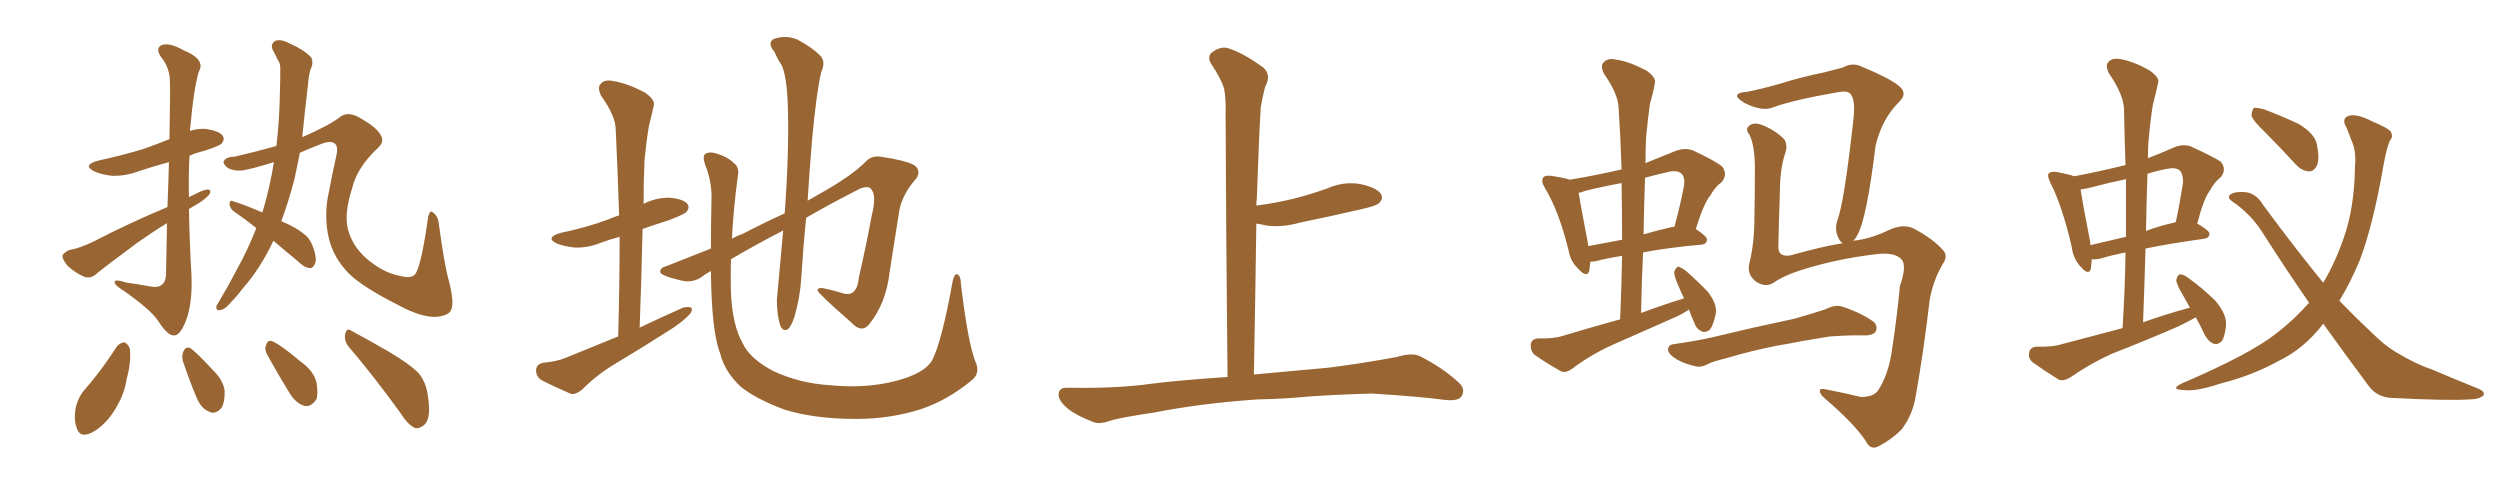 <svg xmlns="http://www.w3.org/2000/svg" xmlns:xlink="http://www.w3.org/1999/xlink" width="750" height="150"><path fill="#996633" padding="10" d="M50.24 62.11L50.24 62.11Q50.54 54.49 50.68 48.63L50.68 48.63Q45.85 49.95 41.46 51.42L41.46 51.42Q37.50 52.88 33.54 52.73L33.54 52.73Q30.62 52.44 28.27 51.42L28.27 51.42Q24.61 49.51 29.44 48.19L29.44 48.19Q36.77 46.58 43.07 44.68L43.07 44.68Q47.17 43.21 50.83 41.75L50.83 41.75Q51.12 26.37 50.98 24.61L50.98 24.61Q50.98 20.36 48.34 17.14L48.34 17.14Q46.44 14.36 48.63 13.48L48.63 13.48Q50.98 12.74 55.08 15.09L55.08 15.09Q61.82 17.87 59.62 21.53L59.62 21.53Q58.01 27.25 57.13 37.94L57.13 37.94Q56.98 38.67 56.98 39.26L56.98 39.26Q59.33 38.53 61.67 38.67L61.67 38.67Q65.77 39.26 66.80 40.72L66.80 40.72Q67.53 41.75 66.50 43.07L66.50 43.07Q65.77 43.80 61.23 45.26L61.23 45.26Q58.74 45.85 56.84 46.73L56.84 46.73Q56.54 52.88 56.69 59.18L56.69 59.18Q57.28 58.74 57.86 58.59L57.86 58.59Q60.79 56.98 62.26 56.84L62.26 56.84Q63.72 56.98 62.70 58.45L62.70 58.45Q61.23 60.06 58.89 61.38L58.89 61.38Q57.71 62.11 56.69 62.70L56.69 62.70Q56.84 72.22 57.42 82.03L57.42 82.03Q57.86 91.11 55.66 96.53L55.66 96.53Q53.91 100.78 52.15 100.63L52.15 100.63Q50.24 100.63 47.61 96.53L47.61 96.53Q45.56 93.16 37.21 87.30L37.21 87.30Q34.57 85.69 34.42 84.81L34.42 84.81Q33.98 83.50 38.09 84.81L38.09 84.81Q41.31 85.25 44.53 85.84L44.53 85.84Q47.31 86.43 48.34 85.55L48.34 85.55Q49.66 84.81 49.80 82.47L49.80 82.47Q49.95 73.97 50.10 66.94L50.10 66.94Q45.56 69.73 41.02 72.95L41.02 72.95Q31.35 80.13 28.71 82.32L28.71 82.32Q27.25 83.64 25.34 83.06L25.34 83.06Q22.56 81.88 20.21 79.69L20.21 79.69Q18.60 77.64 18.75 76.61L18.75 76.61Q19.34 75.59 20.80 75L20.80 75Q23.73 74.56 28.27 72.36L28.27 72.36Q38.38 67.09 50.24 62.11ZM82.03 72.22L82.03 72.22Q77.93 80.86 72.66 86.72L72.66 86.72Q71.19 88.77 69.29 90.67L69.29 90.67Q67.53 92.87 66.06 93.02L66.06 93.02Q64.75 93.31 64.89 91.85L64.89 91.85Q65.33 91.11 65.92 90.09L65.92 90.09Q68.55 85.69 70.90 81.15L70.90 81.15Q74.27 75.15 76.90 68.41L76.90 68.41Q73.39 65.63 70.17 63.43L70.17 63.43Q68.99 62.55 68.85 61.23L68.85 61.23Q68.85 59.91 69.87 60.35L69.87 60.35Q73.24 61.38 78.66 63.72L78.66 63.72Q78.66 63.57 78.81 63.43L78.81 63.43Q80.86 56.69 82.18 48.63L82.18 48.63Q75.59 50.68 72.80 51.12L72.80 51.12Q69.73 51.42 67.97 50.10L67.97 50.10Q66.65 48.78 67.24 48.19L67.24 48.19Q67.97 47.02 70.31 47.02L70.31 47.02Q76.61 45.56 82.91 43.80L82.91 43.80Q83.79 36.62 83.94 29.00L83.94 29.00Q84.08 24.76 84.08 21.53L84.08 21.53Q84.23 19.04 83.35 18.02L83.35 18.02Q82.47 16.11 81.88 15.09L81.88 15.09Q81.01 13.33 82.47 12.30L82.47 12.30Q84.23 11.57 86.87 13.04L86.87 13.04Q90.97 14.79 93.31 17.14L93.31 17.14Q94.19 18.90 93.16 20.80L93.16 20.80Q92.58 22.85 92.43 25.05L92.43 25.05Q91.99 28.71 91.55 32.81L91.55 32.81Q91.11 37.06 90.67 41.16L90.67 41.16Q90.82 41.02 90.97 41.02L90.97 41.02Q99.32 37.35 102.10 35.01L102.10 35.01Q104.74 33.11 108.84 35.89L108.84 35.89Q113.38 38.53 114.40 40.87L114.40 40.87Q115.28 42.63 113.38 44.38L113.38 44.38Q107.08 50.24 105.62 56.54L105.62 56.54Q103.27 63.87 104.30 68.41L104.30 68.41Q105.47 73.54 109.86 77.49L109.86 77.49Q114.99 81.88 119.97 82.76L119.97 82.76Q123.78 83.79 124.80 81.88L124.80 81.88Q126.56 78.66 128.47 64.89L128.47 64.89Q129.05 62.99 129.64 63.57L129.64 63.57Q131.10 64.45 131.54 66.36L131.54 66.36Q133.30 79.54 134.62 84.08L134.62 84.08Q136.38 90.97 135.35 92.87L135.35 92.87Q134.91 94.63 130.81 95.07L130.81 95.07Q126.27 95.21 119.53 91.55L119.53 91.55Q107.08 85.25 103.56 80.86L103.56 80.86Q99.32 76.03 98.29 69.73L98.29 69.73Q97.27 63.43 98.73 57.28L98.73 57.28Q99.61 52.44 100.93 46.58L100.93 46.58Q101.66 43.36 99.90 42.77L99.90 42.77Q98.44 42.19 95.21 43.65L95.21 43.65Q92.14 44.82 89.94 45.85L89.94 45.85Q89.21 49.80 88.33 53.76L88.33 53.76Q86.57 60.50 84.38 66.36L84.38 66.36Q88.62 68.12 90.97 70.02L90.97 70.02Q92.87 71.34 93.75 73.68L93.75 73.68Q95.36 77.93 94.34 79.39L94.34 79.39Q93.75 80.57 92.87 80.42L92.87 80.42Q91.26 80.27 89.36 78.37L89.36 78.37Q85.25 75 82.03 72.22ZM35.01 104.00L35.01 104.00Q35.89 102.83 37.35 102.69L37.35 102.69Q38.38 103.13 38.96 104.59L38.96 104.59Q39.40 108.69 37.94 113.96L37.94 113.96Q37.35 118.21 34.57 122.75L34.57 122.75Q31.64 127.59 27.54 129.79L27.54 129.79Q23.88 131.54 23.00 128.32L23.00 128.32Q21.97 125.68 22.85 121.73L22.85 121.73Q23.58 119.24 24.90 117.48L24.90 117.48Q30.47 111.18 35.01 104.00ZM54.79 108.11L54.79 108.11Q54.49 106.35 55.08 105.32L55.08 105.32Q55.81 103.86 57.13 104.44L57.13 104.44Q59.33 106.05 63.87 111.04L63.87 111.04Q66.80 113.82 67.38 117.04L67.38 117.04Q67.53 120.41 66.50 122.31L66.50 122.31Q64.60 124.51 62.70 123.49L62.70 123.49Q60.35 122.61 58.89 119.09L58.89 119.09Q56.69 113.82 54.79 108.11ZM80.13 106.35L80.13 106.35Q79.25 104.59 79.83 103.56L79.83 103.56Q80.27 101.81 81.74 102.39L81.74 102.39Q84.38 103.56 90.09 108.40L90.09 108.40Q93.90 111.04 94.92 114.55L94.92 114.55Q95.51 117.92 94.92 119.82L94.92 119.82Q93.16 122.31 91.26 121.73L91.26 121.73Q88.77 121.00 86.87 117.92L86.87 117.92Q83.35 112.21 80.13 106.35ZM104.59 104.00L104.59 104.00L104.59 104.00Q103.13 102.10 103.56 100.20L103.56 100.20Q104.00 98.29 105.32 99.17L105.32 99.17Q109.42 101.37 116.60 105.47L116.60 105.47Q123.05 109.28 125.68 112.06L125.68 112.06Q127.88 114.84 128.32 118.51L128.32 118.51Q129.49 125.54 127.29 127.44L127.29 127.44Q125.98 128.61 124.66 128.47L124.66 128.47Q122.46 127.59 120.26 124.07L120.26 124.07Q111.77 112.35 104.59 104.00ZM185.45 100.93L185.45 100.93Q185.89 85.25 185.89 71.04L185.89 71.04Q182.67 71.92 180.32 72.80L180.32 72.80Q176.37 74.41 172.41 74.27L172.41 74.27Q169.48 73.97 167.14 73.10L167.14 73.10Q163.33 71.34 168.16 69.87L168.16 69.87Q175.93 68.26 182.23 65.92L182.23 65.92Q183.84 65.19 185.74 64.60L185.74 64.60Q185.30 51.27 184.72 38.96L184.72 38.96Q184.72 34.86 180.32 28.71L180.32 28.71Q179.15 26.22 180.18 25.20L180.18 25.20Q181.35 23.73 183.98 24.32L183.98 24.32Q187.94 24.90 193.36 27.69L193.36 27.69Q196.58 29.88 196.14 31.64L196.14 31.64Q195.56 34.28 194.68 37.79L194.68 37.79Q193.95 42.04 193.36 47.90L193.36 47.90Q193.07 54.49 193.07 61.23L193.07 61.23Q193.07 61.08 193.21 61.08L193.21 61.08Q197.02 59.18 201.12 59.33L201.12 59.33Q205.22 59.77 206.25 61.23L206.25 61.23Q206.98 62.26 205.96 63.57L205.96 63.57Q205.22 64.31 200.68 66.06L200.68 66.06Q196.44 67.38 192.77 68.70L192.77 68.70Q192.48 82.91 191.89 98.29L191.89 98.29Q198.63 95.07 204.93 92.29L204.93 92.29Q206.69 91.85 207.57 92.43L207.57 92.43Q207.71 93.75 205.96 95.21L205.96 95.21Q203.76 97.27 200.68 99.17L200.68 99.17Q192.63 104.30 184.57 109.13L184.57 109.13Q179.15 112.35 174.61 116.89L174.61 116.89Q172.85 118.36 171.39 118.21L171.39 118.21Q165.97 115.87 162.30 113.96L162.30 113.96Q160.69 112.79 160.84 110.89L160.84 110.89Q160.99 109.28 162.89 108.84L162.89 108.84Q167.29 108.40 169.63 107.37L169.63 107.37Q177.83 104.00 185.45 100.93ZM292.53 108.25L292.53 108.25L292.53 108.25Q294.29 111.91 291.50 114.11L291.50 114.11Q284.18 120.12 276.27 122.75L276.27 122.75Q267.04 125.68 256.93 125.68L256.93 125.68Q244.34 125.68 235.40 122.90L235.40 122.90Q226.76 119.68 222.22 116.02L222.22 116.02Q217.38 111.47 216.06 106.05L216.06 106.05Q213.43 99.46 213.28 81.30L213.28 81.30Q211.38 82.32 210.79 82.91L210.79 82.91Q207.71 85.11 204.05 84.08L204.05 84.08Q198.05 82.62 198.05 81.59L198.05 81.59Q198.05 80.27 199.95 79.83L199.95 79.83Q205.22 77.78 213.28 74.56L213.28 74.56Q213.28 67.97 213.43 60.35L213.43 60.35Q213.72 54.79 211.52 49.37L211.52 49.37Q210.64 46.73 211.67 46.14L211.67 46.14Q212.84 45.41 214.75 46.00L214.75 46.00Q218.26 47.02 220.17 48.93L220.17 48.93Q221.92 50.24 221.34 52.88L221.34 52.88Q220.02 62.70 219.58 71.63L219.58 71.63Q221.04 70.75 222.80 70.17L222.80 70.17Q229.25 66.80 235.40 64.01L235.40 64.01Q236.87 44.38 236.28 29.88L236.28 29.88Q235.84 22.12 234.38 19.34L234.38 19.34Q233.35 17.87 232.32 15.53L232.32 15.53Q230.13 13.04 232.03 11.72L232.03 11.72Q235.69 10.40 239.21 11.87L239.21 11.87Q243.60 14.21 245.95 16.55L245.95 16.55Q247.85 18.46 246.39 21.53L246.39 21.53Q244.92 27.69 243.60 42.19L243.60 42.19Q242.87 50.83 242.29 60.21L242.29 60.21Q245.07 58.59 247.41 57.28L247.41 57.28Q255.62 52.59 259.72 48.49L259.72 48.49Q261.47 46.58 264.26 47.02L264.26 47.02Q271.44 48.05 274.22 49.51L274.22 49.51Q276.42 51.12 274.95 53.47L274.95 53.47Q270.85 58.01 269.82 62.99L269.82 62.99Q268.36 72.36 266.89 81.59L266.89 81.59Q265.87 90.82 260.89 97.12L260.89 97.12Q258.54 100.20 255.32 96.68L255.32 96.68Q246.24 88.77 245.36 87.30L245.36 87.30Q244.92 86.28 246.83 86.43L246.83 86.43Q249.76 87.01 252.54 87.89L252.54 87.89Q257.08 89.50 257.67 83.20L257.67 83.20Q260.01 72.95 261.47 64.89L261.47 64.89Q262.94 59.03 261.62 57.13L261.62 57.13Q260.89 55.52 258.11 56.54L258.11 56.54Q248.88 61.23 241.85 65.33L241.85 65.33Q240.97 73.97 240.38 83.35L240.38 83.35Q240.09 88.92 238.33 95.07L238.33 95.07Q237.45 97.71 236.43 98.73L236.43 98.73Q234.96 99.61 234.08 97.71L234.08 97.71Q233.06 94.48 233.06 89.94L233.06 89.94Q233.94 80.71 234.96 69.14L234.96 69.14Q225.15 74.27 219.29 77.78L219.29 77.78Q219.14 83.06 219.29 87.89L219.29 87.89Q219.73 97.56 222.80 102.98L222.80 102.98Q225 107.67 232.03 111.33L232.03 111.33Q239.79 114.99 249.17 115.58L249.17 115.58Q260.01 116.60 268.80 114.26L268.80 114.26Q277.29 112.06 279.64 108.11L279.64 108.11Q282.57 102.39 285.79 84.38L285.79 84.38Q286.38 81.88 287.26 82.32L287.26 82.32Q288.28 82.91 288.28 85.25L288.28 85.25Q290.33 102.39 292.53 108.25ZM377.34 119.82L377.34 119.82L377.34 119.82Q360.21 121.00 346.14 123.78L346.14 123.78Q335.30 125.39 332.96 126.27L332.96 126.27Q330.03 127.29 328.27 126.71L328.27 126.71Q323.14 124.80 320.36 122.61L320.36 122.61Q317.43 120.12 317.58 118.21L317.58 118.21Q317.72 116.31 320.07 116.31L320.07 116.31Q335.01 116.60 345.26 115.14L345.26 115.14Q353.17 114.11 368.26 113.09L368.26 113.09Q367.82 71.63 367.68 34.72L367.68 34.72Q367.82 29.74 367.24 26.66L367.24 26.66Q366.50 23.88 363.28 19.04L363.28 19.04Q362.26 17.29 363.28 15.97L363.28 15.97Q365.77 13.92 368.12 14.36L368.12 14.36Q372.95 15.82 379.10 20.36L379.10 20.36Q381.45 22.56 379.54 26.07L379.54 26.07Q378.66 29.44 378.22 32.23L378.22 32.23Q377.64 41.89 377.05 59.47L377.05 59.47Q376.90 60.64 376.90 61.67L376.90 61.67Q382.62 60.94 388.04 59.62L388.04 59.62Q393.31 58.30 398.14 56.54L398.14 56.54Q403.13 54.35 408.11 55.22L408.11 55.22Q412.94 56.25 414.26 58.15L414.26 58.15Q415.14 59.62 413.67 60.94L413.67 60.94Q413.09 61.67 408.69 62.70L408.69 62.70Q399.17 64.89 389.94 66.80L389.94 66.80Q384.81 68.26 379.98 67.68L379.98 67.68Q378.37 67.24 376.90 67.09L376.90 67.09Q376.61 88.48 376.17 112.35L376.17 112.35Q384.38 111.62 398.58 110.30L398.58 110.30Q408.98 108.98 419.09 107.08L419.09 107.08Q423.49 105.76 425.83 106.79L425.83 106.79Q432.86 110.30 437.70 114.84L437.70 114.84Q439.75 116.75 438.43 118.95L438.43 118.95Q437.40 120.41 433.45 119.97L433.45 119.97Q425.83 118.95 411.62 118.07L411.62 118.07Q401.07 118.36 392.72 118.95L392.72 118.95Q385.25 119.68 377.34 119.82ZM506.69 92.87L506.69 92.87Q504.79 94.19 502.44 95.21L502.44 95.21Q492.92 99.46 483.54 103.56L483.54 103.56Q477.10 106.49 471.68 110.60L471.68 110.60Q469.92 111.91 468.46 111.47L468.46 111.47Q463.48 108.69 460.25 106.35L460.25 106.35Q459.08 105.18 459.23 103.27L459.23 103.27Q459.52 101.66 461.43 101.51L461.43 101.51Q465.97 101.66 468.75 100.78L468.75 100.78Q477.54 98.14 486.04 95.80L486.04 95.80Q486.47 85.99 486.62 76.76L486.62 76.76Q481.93 77.49 478.71 78.37L478.71 78.37Q477.69 78.52 477.10 78.52L477.10 78.52Q476.95 80.13 476.81 81.15L476.81 81.15Q476.07 83.64 473.29 80.42L473.29 80.42Q471.09 78.37 470.51 74.85L470.51 74.85Q467.58 63.13 463.48 56.40L463.48 56.40Q462.16 54.20 463.04 53.17L463.04 53.17Q463.48 52.59 465.23 52.73L465.23 52.73Q469.19 53.32 470.95 53.91L470.95 53.91Q478.86 52.59 486.47 50.83L486.47 50.83Q486.18 41.46 485.60 32.67L485.60 32.67Q485.60 28.42 481.20 22.12L481.20 22.12Q480.03 19.78 481.05 18.75L481.05 18.75Q482.37 17.29 484.72 17.87L484.72 17.87Q488.38 18.31 493.80 21.09L493.80 21.09Q497.02 23.29 496.44 25.05L496.44 25.05Q496.00 27.69 494.97 31.20L494.97 31.20Q494.38 35.30 493.80 41.60L493.80 41.60Q493.65 45.26 493.65 48.93L493.65 48.93Q497.90 47.17 502.73 45.26L502.73 45.26Q505.52 44.24 507.86 45.12L507.86 45.12Q514.45 48.19 516.65 49.95L516.65 49.95Q518.41 52.29 516.50 54.64L516.50 54.64Q514.60 55.96 513.13 58.59L513.13 58.59Q511.08 61.08 508.74 68.70L508.74 68.70Q512.11 70.90 512.11 71.92L512.11 71.92Q511.96 73.24 510.50 73.39L510.50 73.39Q500.39 74.27 492.92 75.73L492.92 75.73Q492.48 84.52 492.33 93.90L492.33 93.90Q498.93 91.41 505.22 89.50L505.22 89.50Q504.35 87.74 503.76 86.28L503.76 86.28Q502.15 82.91 502.29 81.45L502.29 81.45Q502.88 80.13 503.47 79.98L503.47 79.98Q504.20 80.13 505.66 81.15L505.66 81.15Q509.33 84.38 512.40 87.60L512.40 87.60Q515.19 91.26 514.75 94.04L514.75 94.04Q514.01 97.56 512.99 98.88L512.99 98.88Q511.67 99.90 510.64 99.46L510.64 99.46Q508.89 98.73 508.30 96.83L508.30 96.83Q507.28 94.63 506.69 92.87ZM486.62 71.92L486.62 71.92Q486.62 62.99 486.47 54.93L486.47 54.93Q480.76 55.96 475.49 57.28L475.49 57.28Q474.46 57.71 473.58 57.86L473.58 57.86Q474.17 61.38 476.51 73.68L476.51 73.68Q476.51 73.68 476.51 73.83L476.51 73.83Q481.20 72.95 486.62 71.92ZM493.51 53.32L493.51 53.32Q493.21 61.52 493.07 70.31L493.07 70.31Q497.02 69.14 501.56 68.12L501.56 68.12Q501.86 67.97 502.29 68.12L502.29 68.12Q503.91 62.40 505.22 55.66L505.22 55.66Q505.52 53.17 504.49 52.15L504.49 52.15Q503.17 50.83 499.95 51.71L499.95 51.71Q496.73 52.44 493.51 53.32ZM555.76 72.36L555.76 72.36Q556.35 72.07 557.23 72.07L557.23 72.07Q561.91 71.34 566.75 68.99L566.75 68.99Q571.14 66.94 574.37 68.70L574.37 68.70Q580.08 71.78 582.86 75L582.86 75Q584.62 76.76 582.71 79.39L582.71 79.39Q579.93 84.23 578.91 89.94L578.91 89.94Q577.15 105.03 574.80 118.36L574.80 118.36Q573.93 124.37 570.41 128.91L570.41 128.91Q567.48 131.84 563.82 133.74L563.82 133.74Q561.18 135.35 559.72 132.28L559.72 132.28Q556.20 127.00 547.27 119.38L547.27 119.38Q545.95 118.21 545.95 117.33L545.95 117.33Q545.80 116.31 548.14 116.89L548.14 116.89Q552.83 117.77 558.25 119.09L558.25 119.09Q562.06 119.09 563.38 117.19L563.38 117.19Q566.60 112.35 567.63 104.74L567.63 104.74Q569.09 95.21 569.97 85.84L569.97 85.84Q572.17 79.54 570.41 77.78L570.41 77.78Q568.51 75.73 563.67 76.17L563.67 76.17Q551.51 77.49 540.38 81.01L540.38 81.01Q534.96 82.76 532.32 84.67L532.32 84.67Q529.54 86.57 526.46 84.23L526.46 84.23Q523.97 82.03 524.85 78.81L524.85 78.81Q526.32 72.80 526.32 65.33L526.32 65.33Q526.46 57.57 526.46 51.71L526.46 51.71Q526.61 44.09 524.85 40.43L524.85 40.43Q523.54 38.82 524.56 37.94L524.56 37.94Q525.88 36.47 528.66 37.50L528.66 37.50Q532.62 39.11 535.25 41.75L535.25 41.75Q536.43 43.65 535.55 46.00L535.55 46.00Q533.94 50.68 533.94 58.59L533.94 58.59Q533.64 66.50 533.50 74.12L533.50 74.12Q533.50 77.20 537.16 76.61L537.16 76.61Q546.53 73.97 552.83 72.95L552.83 72.95Q551.95 72.51 551.37 71.04L551.37 71.04Q550.34 68.85 551.22 66.06L551.22 66.06Q553.27 60.79 556.05 35.60L556.05 35.60Q556.79 28.71 554.44 27.69L554.44 27.69Q553.56 27.25 551.22 27.69L551.22 27.69Q537.74 30.03 531.88 32.23L531.88 32.23Q528.66 33.54 523.39 30.91L523.39 30.91Q520.61 29.15 521.19 28.56L521.19 28.56Q521.48 27.69 524.12 27.54L524.12 27.54Q528.08 26.81 534.23 25.05L534.23 25.05Q540.23 23.14 547.41 21.68L547.41 21.68Q550.63 20.80 552.98 20.21L552.98 20.21Q555.91 18.60 558.69 20.07L558.69 20.07Q566.89 23.44 569.68 25.78L569.68 25.78Q572.46 27.98 569.68 30.62L569.68 30.62Q564.55 35.74 562.65 43.80L562.65 43.80Q560.01 65.63 557.23 70.46L557.23 70.46Q556.64 71.78 555.76 72.36ZM533.06 103.71L533.06 103.71L533.06 103.71Q525 105.32 518.70 107.23L518.70 107.23Q513.57 108.54 512.55 109.13L512.55 109.13Q510.64 110.16 509.18 110.01L509.18 110.01Q505.22 109.13 503.03 107.81L503.03 107.81Q500.54 106.35 500.39 104.88L500.39 104.88Q500.54 103.42 502.00 103.27L502.00 103.27Q509.03 102.25 513.57 101.22L513.57 101.22Q517.97 100.20 526.03 98.29L526.03 98.29Q530.13 97.41 538.18 95.65L538.18 95.65Q542.87 94.34 547.41 92.87L547.41 92.87Q550.34 91.41 552.25 91.85L552.25 91.85Q557.81 93.60 561.91 96.39L561.91 96.39Q563.38 97.56 562.79 99.32L562.79 99.32Q562.06 100.63 559.28 100.63L559.28 100.63Q555.76 100.49 549.02 100.93L549.02 100.93Q543.90 101.81 540.23 102.39L540.23 102.39Q536.72 103.13 533.06 103.71ZM658.74 95.21L658.74 95.21Q656.10 96.68 653.32 98.00L653.32 98.00Q643.51 102.25 633.40 106.20L633.40 106.20Q626.95 109.13 621.09 113.23L621.09 113.23Q619.19 114.40 617.72 113.96L617.72 113.96Q613.04 111.04 609.81 108.69L609.81 108.69Q608.35 107.52 608.79 105.62L608.79 105.62Q609.08 104.15 610.99 104.00L610.99 104.00Q615.67 104.15 618.46 103.27L618.46 103.27Q627.83 100.78 636.77 98.44L636.77 98.44Q637.50 86.72 637.65 75.73L637.65 75.73Q633.25 76.61 630.47 77.49L630.47 77.49Q628.86 77.93 627.54 77.78L627.54 77.78Q627.39 79.39 627.25 80.71L627.25 80.71Q626.51 82.76 624.17 79.98L624.17 79.98Q621.97 77.64 621.53 74.12L621.53 74.12Q618.75 61.96 615.09 54.79L615.09 54.79Q614.06 52.59 614.65 52.00L614.65 52.00Q615.23 51.42 616.70 51.56L616.70 51.56Q620.80 52.29 622.27 52.88L622.27 52.88Q630.03 51.42 637.65 49.51L637.65 49.51Q637.35 41.02 637.21 33.11L637.21 33.11Q637.21 28.56 632.67 21.97L632.67 21.97Q631.49 19.63 632.52 18.60L632.52 18.60Q633.69 17.29 636.04 17.72L636.04 17.72Q639.84 18.31 644.82 21.09L644.82 21.09Q647.90 23.29 647.46 24.76L647.46 24.76Q646.88 27.54 645.85 31.49L645.85 31.49Q645.12 35.89 644.53 42.63L644.53 42.63Q644.38 45.12 644.38 47.46L644.38 47.46Q648.19 46.00 652.15 44.24L652.15 44.24Q654.93 43.07 657.28 43.95L657.28 43.95Q664.01 47.02 666.21 48.49L666.21 48.49Q668.12 50.83 666.21 53.17L666.21 53.17Q664.45 54.49 662.99 57.13L662.99 57.13Q661.08 59.62 659.18 67.09L659.18 67.09Q662.84 69.14 662.84 70.17L662.84 70.17Q662.70 71.48 661.23 71.63L661.23 71.63Q650.68 73.10 643.65 74.56L643.65 74.56Q643.36 85.25 642.92 96.68L642.92 96.68Q649.95 94.19 656.98 92.29L656.98 92.29Q655.96 90.38 654.93 88.62L654.93 88.62Q652.88 85.25 652.88 83.94L652.88 83.94Q653.32 82.47 653.91 82.32L653.91 82.32Q654.79 82.18 656.25 83.20L656.25 83.20Q660.94 86.57 664.60 90.23L664.60 90.23Q667.97 94.19 667.82 97.41L667.82 97.41Q667.53 100.93 666.50 102.39L666.50 102.39Q665.19 103.56 664.16 103.13L664.16 103.13Q662.55 102.54 661.52 100.63L661.52 100.63Q660.06 97.56 658.74 95.21ZM637.79 71.04L637.79 71.04Q637.79 62.11 637.79 53.76L637.79 53.76Q632.67 54.79 627.83 56.10L627.83 56.10Q625.63 56.69 624.17 56.84L624.17 56.84Q624.76 60.79 627.10 72.80L627.10 72.80Q627.10 73.10 627.10 73.54L627.10 73.54Q632.08 72.36 637.79 71.04ZM644.24 52.15L644.24 52.15Q643.95 60.50 643.80 69.29L643.80 69.29Q647.61 67.82 652.15 66.80L652.15 66.80Q652.29 66.65 652.73 66.65L652.73 66.65Q653.91 61.23 654.93 54.64L654.93 54.64Q654.93 52.15 653.91 51.12L653.91 51.12Q652.73 50.10 649.95 50.68L649.95 50.68Q646.88 51.27 644.24 52.15ZM696.97 97.12L696.97 97.12Q691.26 104.59 683.64 108.25L683.64 108.25Q675.73 112.65 666.36 114.99L666.36 114.99Q659.03 117.48 655.37 117.04L655.37 117.04Q650.68 116.89 654.64 114.99L654.64 114.99Q675.15 106.20 683.06 99.90L683.06 99.90Q688.33 95.80 692.72 90.82L692.72 90.82Q686.13 81.30 679.10 70.31L679.10 70.31Q675.44 64.31 669.58 60.35L669.58 60.35Q668.26 59.47 668.85 58.59L668.85 58.59Q670.02 57.28 674.12 57.71L674.12 57.71Q677.05 58.30 678.96 61.52L678.96 61.52Q688.92 75 696.97 84.81L696.97 84.81Q700.49 78.96 703.13 71.34L703.13 71.34Q706.35 62.26 706.49 49.95L706.49 49.95Q706.93 45.41 705.47 42.19L705.47 42.19Q704.59 39.84 704.00 38.38L704.00 38.38Q702.39 35.74 704.30 34.86L704.30 34.86Q706.79 33.84 711.77 36.47L711.77 36.47Q716.31 38.38 717.19 39.40L717.19 39.40Q718.07 41.02 717.04 42.04L717.04 42.04Q716.02 44.24 715.14 49.07L715.14 49.07Q711.91 67.82 707.81 78.37L707.81 78.37Q705.03 84.96 701.81 90.23L701.81 90.23Q706.79 95.36 711.18 99.46L711.18 99.46Q715.28 103.56 718.51 105.47L718.51 105.47Q724.80 109.28 729.35 110.74L729.35 110.74Q736.23 113.67 743.85 116.75L743.85 116.75Q745.61 117.63 745.02 118.65L745.02 118.65Q743.70 119.82 740.92 119.82L740.92 119.82Q734.47 120.26 717.63 119.38L717.63 119.38Q713.09 119.24 710.45 115.58L710.45 115.58Q704.00 106.93 696.97 97.12ZM679.39 39.55L679.39 39.55L679.39 39.55Q675.88 36.18 675.44 34.72L675.44 34.72Q675.59 32.96 676.17 32.37L676.17 32.37Q677.05 32.23 679.25 32.81L679.25 32.81Q684.67 34.86 689.65 37.21L689.65 37.21Q694.48 40.14 695.07 43.36L695.07 43.36Q695.95 47.75 695.07 49.66L695.07 49.66Q694.19 51.42 692.72 51.42L692.72 51.42Q690.53 51.27 688.77 49.37L688.77 49.37Q683.94 44.09 679.39 39.55Z"/></svg>